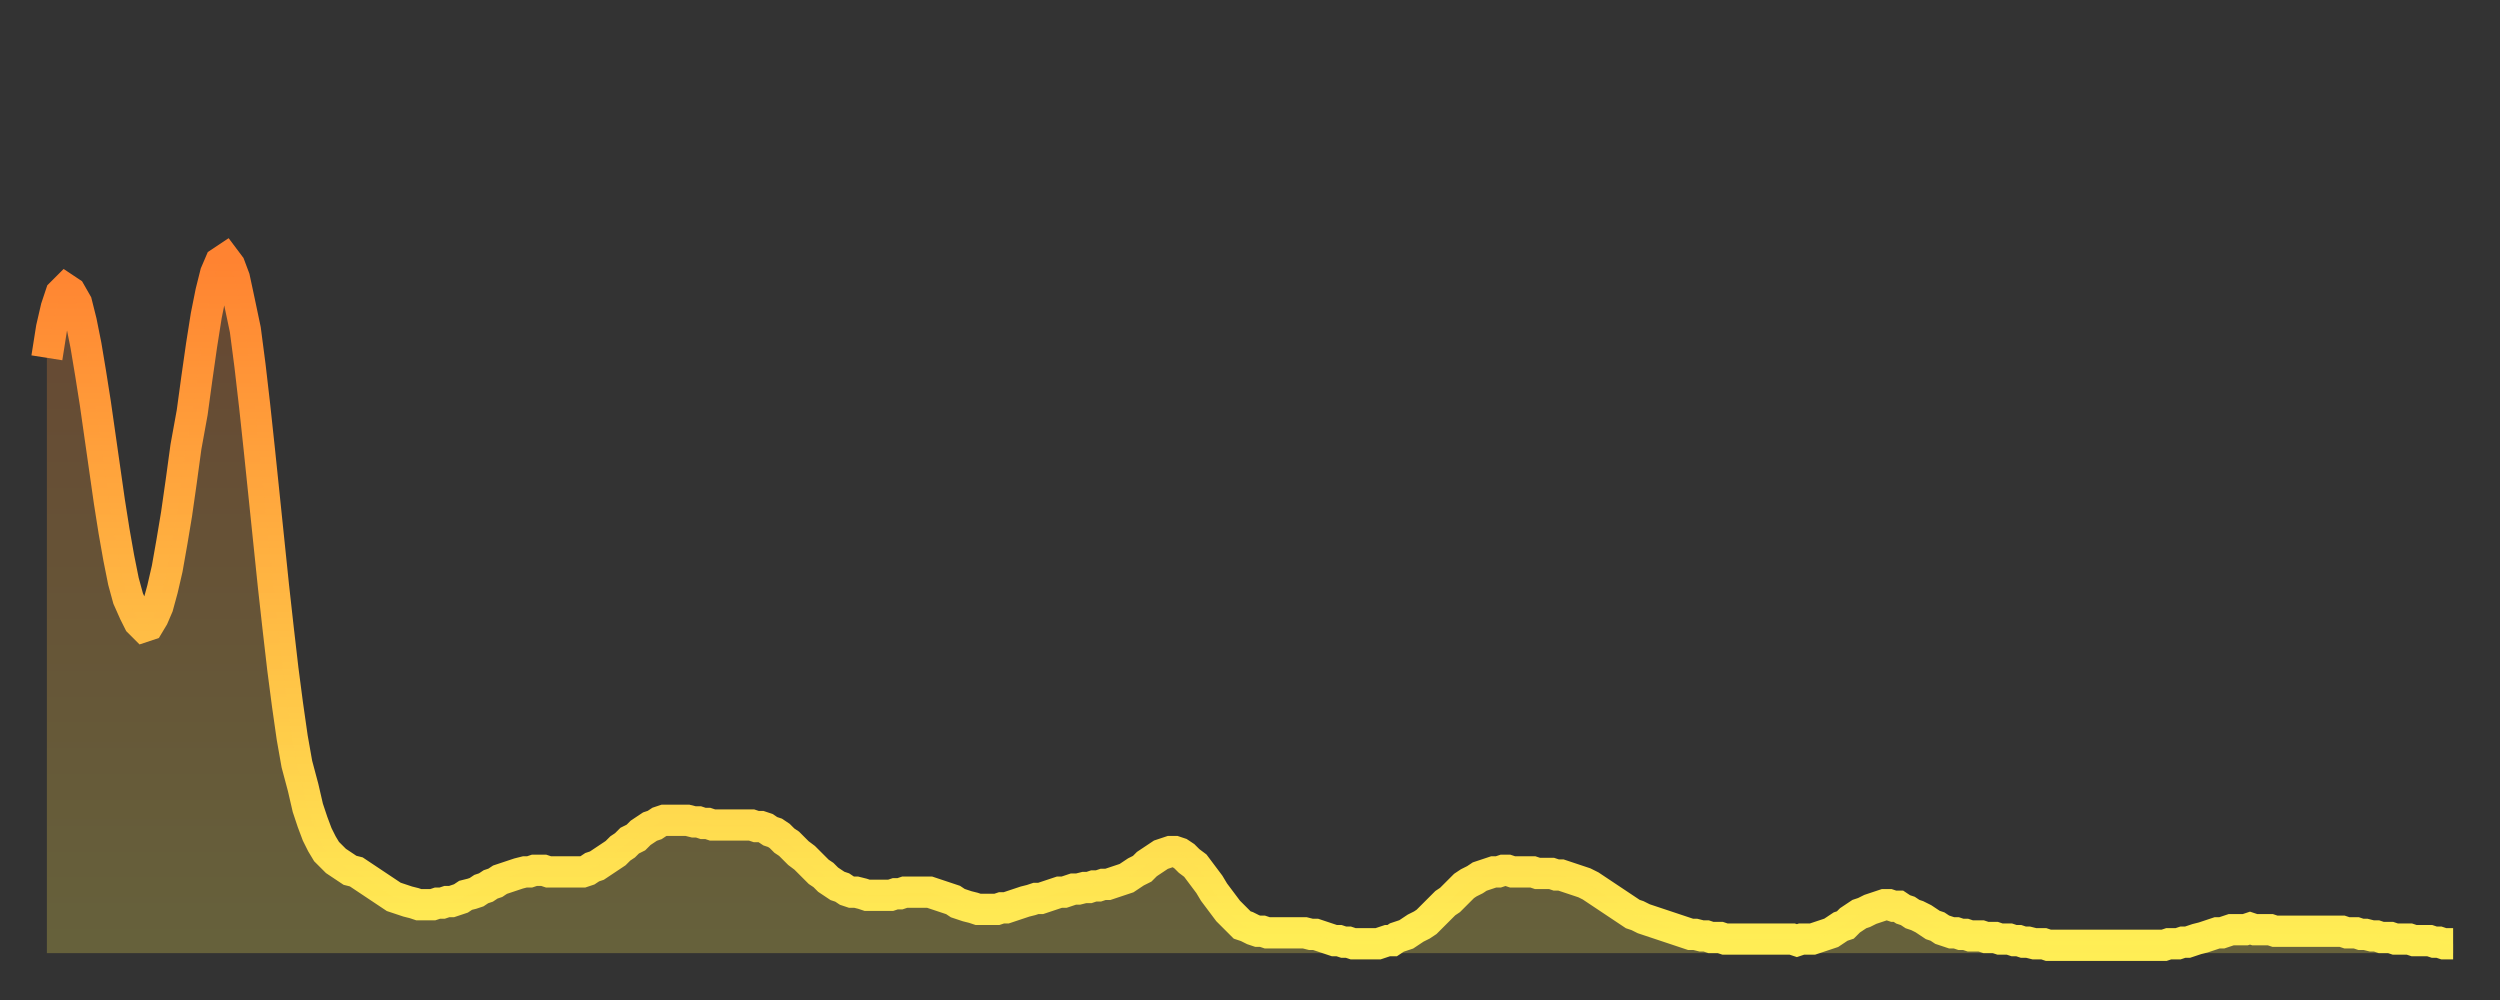 <?xml version="1.0" encoding="utf-8" ?>
<svg baseProfile="full" height="64" version="1.1" width="160" xmlns="http://www.w3.org/2000/svg" xmlns:ev="http://www.w3.org/2001/xml-events" xmlns:xlink="http://www.w3.org/1999/xlink"><rect width="100%" height="100%" fill="#333333" stroke="none"/><defs><linearGradient id="id219542" x1="0" x2="0" y1="0" y2="1"><stop offset="0%" stop-color="#ff8331" /><stop offset="50%" stop-color="#ffb843" /><stop offset="100%" stop-color="#ffee55" /></linearGradient></defs><g transform="translate(3,3)"><g><path d="M 0.0 19.9 L 0.3 18.0 0.6 16.7 0.9 15.8 1.2 15.5 1.5 15.7 1.9 16.4 2.2 17.6 2.5 19.1 2.8 20.9 3.1 22.8 3.4 24.9 3.7 27.0 4.0 29.1 4.3 31.0 4.6 32.7 4.9 34.2 5.2 35.3 5.6 36.2 5.9 36.8 6.2 37.1 6.5 37.0 6.8 36.5 7.1 35.8 7.4 34.7 7.7 33.4 8.0 31.7 8.3 29.9 8.6 27.8 8.9 25.6 9.3 23.4 9.6 21.2 9.9 19.1 10.2 17.2 10.5 15.7 10.8 14.5 11.1 13.8 11.4 13.6 11.7 14.0 12.0 14.8 12.3 16.2 12.7 18.1 13.0 20.4 13.3 23.0 13.6 25.8 13.9 28.7 14.2 31.6 14.5 34.5 14.8 37.2 15.1 39.8 15.4 42.1 15.7 44.2 16.0 45.9 16.4 47.4 16.7 48.7 17.0 49.6 17.3 50.4 17.6 51.0 17.9 51.5 18.2 51.8 18.5 52.1 18.8 52.3 19.1 52.5 19.4 52.7 19.8 52.8 20.1 53.0 20.4 53.2 20.7 53.4 21.0 53.6 21.3 53.8 21.6 54.0 21.9 54.2 22.2 54.4 22.5 54.5 22.8 54.6 23.1 54.7 23.5 54.8 23.8 54.9 24.1 54.9 24.4 54.9 24.7 54.9 25.0 54.8 25.3 54.8 25.6 54.7 25.9 54.7 26.2 54.6 26.5 54.5 26.8 54.3 27.2 54.2 27.5 54.1 27.8 53.9 28.1 53.8 28.4 53.6 28.7 53.5 29.0 53.3 29.3 53.2 29.6 53.1 29.9 53.0 30.2 52.9 30.6 52.8 30.9 52.8 31.2 52.7 31.5 52.7 31.8 52.7 32.1 52.8 32.4 52.8 32.7 52.8 33.0 52.8 33.3 52.8 33.6 52.8 33.9 52.8 34.3 52.8 34.6 52.7 34.9 52.5 35.2 52.4 35.5 52.2 35.8 52.0 36.1 51.8 36.4 51.6 36.7 51.3 37.0 51.1 37.3 50.8 37.7 50.6 38.0 50.3 38.3 50.1 38.6 49.9 38.9 49.8 39.2 49.6 39.5 49.5 39.8 49.5 40.1 49.5 40.4 49.5 40.7 49.5 41.0 49.5 41.4 49.6 41.7 49.6 42.0 49.7 42.3 49.7 42.6 49.8 42.9 49.8 43.2 49.8 43.5 49.8 43.8 49.8 44.1 49.8 44.4 49.8 44.7 49.8 45.1 49.8 45.4 49.9 45.7 49.9 46.0 50.0 46.3 50.2 46.6 50.3 46.9 50.5 47.2 50.8 47.5 51.0 47.8 51.3 48.1 51.6 48.5 51.9 48.8 52.2 49.1 52.5 49.4 52.8 49.7 53.0 50.0 53.3 50.3 53.5 50.6 53.7 50.9 53.8 51.2 54.0 51.5 54.1 51.8 54.1 52.2 54.2 52.5 54.3 52.8 54.3 53.1 54.3 53.4 54.3 53.7 54.3 54.0 54.3 54.3 54.2 54.6 54.2 54.9 54.1 55.2 54.1 55.6 54.1 55.9 54.1 56.2 54.1 56.5 54.1 56.8 54.2 57.1 54.3 57.4 54.4 57.7 54.5 58.0 54.6 58.3 54.8 58.6 54.9 58.9 55.0 59.3 55.1 59.6 55.2 59.9 55.2 60.2 55.2 60.5 55.2 60.8 55.2 61.1 55.1 61.4 55.1 61.7 55.0 62.0 54.9 62.3 54.8 62.6 54.7 63.0 54.6 63.3 54.5 63.6 54.5 63.9 54.4 64.2 54.3 64.5 54.2 64.8 54.1 65.1 54.1 65.4 54.0 65.7 53.9 66.0 53.9 66.4 53.8 66.7 53.8 67.0 53.7 67.3 53.7 67.6 53.6 67.9 53.6 68.2 53.5 68.5 53.4 68.8 53.3 69.1 53.2 69.4 53.0 69.7 52.8 70.1 52.6 70.4 52.3 70.7 52.1 71.0 51.9 71.3 51.7 71.6 51.6 71.9 51.5 72.2 51.5 72.5 51.6 72.8 51.8 73.1 52.1 73.5 52.4 73.8 52.8 74.1 53.2 74.4 53.6 74.7 54.1 75.0 54.5 75.3 54.9 75.6 55.3 75.9 55.6 76.2 55.9 76.5 56.2 76.8 56.3 77.2 56.5 77.5 56.6 77.8 56.6 78.1 56.7 78.4 56.7 78.7 56.7 79.0 56.7 79.3 56.7 79.6 56.7 79.9 56.7 80.2 56.7 80.5 56.7 80.9 56.8 81.2 56.8 81.5 56.9 81.8 57.0 82.1 57.1 82.4 57.2 82.7 57.2 83.0 57.3 83.3 57.3 83.6 57.4 83.9 57.4 84.3 57.4 84.6 57.4 84.9 57.4 85.2 57.4 85.5 57.3 85.8 57.2 86.1 57.2 86.4 57.0 86.7 56.9 87.0 56.8 87.3 56.6 87.6 56.4 88.0 56.2 88.3 56.0 88.6 55.7 88.9 55.4 89.2 55.1 89.5 54.8 89.8 54.6 90.1 54.3 90.4 54.0 90.7 53.7 91.0 53.5 91.4 53.3 91.7 53.1 92.0 53.0 92.3 52.9 92.6 52.8 92.9 52.8 93.2 52.7 93.5 52.7 93.8 52.8 94.1 52.8 94.4 52.8 94.7 52.8 95.1 52.8 95.4 52.9 95.7 52.9 96.0 52.9 96.3 52.9 96.6 53.0 96.9 53.0 97.2 53.1 97.5 53.2 97.8 53.3 98.1 53.4 98.4 53.5 98.8 53.7 99.1 53.9 99.4 54.1 99.7 54.3 100.0 54.5 100.3 54.7 100.6 54.9 100.9 55.1 101.2 55.3 101.5 55.5 101.8 55.6 102.2 55.8 102.5 55.9 102.8 56.0 103.1 56.1 103.4 56.2 103.7 56.3 104.0 56.4 104.3 56.5 104.6 56.6 104.9 56.7 105.2 56.8 105.5 56.8 105.9 56.9 106.2 56.9 106.5 57.0 106.8 57.0 107.1 57.0 107.4 57.1 107.7 57.1 108.0 57.1 108.3 57.1 108.6 57.1 108.9 57.1 109.3 57.1 109.6 57.1 109.9 57.1 110.2 57.1 110.5 57.1 110.8 57.1 111.1 57.1 111.4 57.1 111.7 57.1 112.0 57.2 112.3 57.1 112.6 57.1 113.0 57.1 113.3 57.0 113.6 56.9 113.9 56.8 114.2 56.7 114.5 56.5 114.8 56.3 115.1 56.2 115.4 55.9 115.7 55.7 116.0 55.5 116.3 55.4 116.7 55.2 117.0 55.1 117.3 55.0 117.6 54.9 117.9 54.9 118.2 55.0 118.5 55.0 118.8 55.2 119.1 55.3 119.4 55.5 119.7 55.6 120.1 55.8 120.4 56.0 120.7 56.2 121.0 56.3 121.3 56.5 121.6 56.6 121.9 56.7 122.2 56.7 122.5 56.8 122.8 56.8 123.1 56.9 123.4 56.9 123.8 56.9 124.1 57.0 124.4 57.0 124.7 57.0 125.0 57.1 125.3 57.1 125.6 57.1 125.9 57.2 126.2 57.2 126.5 57.3 126.8 57.3 127.2 57.4 127.5 57.4 127.8 57.4 128.1 57.5 128.4 57.5 128.7 57.5 129.0 57.5 129.3 57.5 129.6 57.5 129.9 57.5 130.2 57.5 130.5 57.5 130.9 57.5 131.2 57.5 131.5 57.5 131.8 57.5 132.1 57.5 132.4 57.5 132.7 57.5 133.0 57.5 133.3 57.5 133.6 57.5 133.9 57.5 134.2 57.5 134.6 57.5 134.9 57.5 135.2 57.5 135.5 57.5 135.8 57.4 136.1 57.4 136.4 57.4 136.7 57.3 137.0 57.3 137.3 57.2 137.6 57.1 138.0 57.0 138.3 56.9 138.6 56.8 138.9 56.7 139.2 56.7 139.5 56.6 139.8 56.5 140.1 56.5 140.4 56.5 140.7 56.5 141.0 56.4 141.3 56.5 141.7 56.5 142.0 56.5 142.3 56.5 142.6 56.6 142.9 56.6 143.2 56.6 143.5 56.6 143.8 56.6 144.1 56.6 144.4 56.6 144.7 56.6 145.1 56.6 145.4 56.6 145.7 56.6 146.0 56.6 146.3 56.6 146.6 56.6 146.9 56.6 147.2 56.7 147.5 56.7 147.8 56.7 148.1 56.8 148.4 56.8 148.8 56.9 149.1 56.9 149.4 57.0 149.7 57.0 150.0 57.0 150.3 57.1 150.6 57.1 150.9 57.1 151.2 57.1 151.5 57.2 151.8 57.2 152.1 57.2 152.5 57.2 152.8 57.3 153.1 57.3 153.4 57.4 153.7 57.4 154.0 57.4" fill="none" id="graph-curve" opacity="1" stroke="url(#id219542)" stroke-width="2" /><path d="M 0 58 L 0.0 19.9 0.3 18.0 0.6 16.7 0.9 15.8 1.2 15.5 1.5 15.7 1.9 16.4 2.2 17.6 2.5 19.1 2.8 20.9 3.1 22.8 3.4 24.9 3.7 27.0 4.0 29.1 4.3 31.0 4.6 32.7 4.9 34.2 5.2 35.3 5.6 36.2 5.9 36.8 6.2 37.1 6.5 37.0 6.8 36.5 7.1 35.8 7.4 34.7 7.7 33.4 8.0 31.7 8.3 29.9 8.6 27.8 8.9 25.6 9.3 23.4 9.6 21.2 9.9 19.1 10.2 17.2 10.5 15.7 10.8 14.5 11.1 13.8 11.4 13.6 11.7 14.0 12.0 14.8 12.3 16.2 12.7 18.1 13.0 20.4 13.3 23.0 13.6 25.8 13.9 28.7 14.2 31.6 14.5 34.5 14.8 37.2 15.1 39.8 15.4 42.1 15.7 44.2 16.0 45.9 16.4 47.4 16.7 48.7 17.0 49.6 17.3 50.4 17.6 51.0 17.9 51.5 18.2 51.8 18.5 52.1 18.8 52.3 19.1 52.5 19.4 52.7 19.8 52.8 20.1 53.0 20.4 53.2 20.7 53.4 21.0 53.6 21.3 53.8 21.6 54.0 21.9 54.2 22.2 54.4 22.5 54.5 22.8 54.6 23.1 54.7 23.5 54.8 23.8 54.9 24.1 54.9 24.4 54.9 24.7 54.9 25.0 54.8 25.3 54.8 25.6 54.7 25.9 54.7 26.2 54.6 26.5 54.5 26.8 54.3 27.2 54.2 27.5 54.1 27.8 53.9 28.1 53.8 28.4 53.6 28.7 53.5 29.0 53.3 29.3 53.2 29.6 53.1 29.9 53.0 30.2 52.9 30.6 52.8 30.9 52.8 31.2 52.7 31.5 52.7 31.8 52.7 32.1 52.8 32.4 52.8 32.7 52.8 33.0 52.8 33.3 52.8 33.6 52.8 33.9 52.8 34.3 52.8 34.6 52.7 34.9 52.5 35.2 52.4 35.5 52.2 35.8 52.0 36.1 51.8 36.4 51.6 36.7 51.3 37.0 51.1 37.3 50.8 37.7 50.6 38.0 50.3 38.3 50.1 38.6 49.9 38.9 49.8 39.2 49.6 39.5 49.5 39.8 49.5 40.1 49.5 40.4 49.5 40.7 49.5 41.0 49.5 41.4 49.6 41.7 49.6 42.0 49.7 42.3 49.7 42.6 49.8 42.9 49.8 43.2 49.8 43.5 49.8 43.8 49.8 44.1 49.8 44.4 49.8 44.7 49.8 45.1 49.8 45.4 49.9 45.7 49.9 46.0 50.0 46.3 50.2 46.6 50.3 46.9 50.5 47.2 50.8 47.5 51.0 47.8 51.3 48.1 51.6 48.5 51.9 48.8 52.2 49.1 52.5 49.4 52.8 49.7 53.0 50.0 53.3 50.3 53.5 50.6 53.7 50.9 53.8 51.2 54.0 51.5 54.1 51.8 54.1 52.2 54.2 52.5 54.3 52.8 54.3 53.1 54.3 53.4 54.3 53.7 54.3 54.0 54.3 54.3 54.2 54.6 54.2 54.9 54.1 55.2 54.1 55.6 54.1 55.9 54.1 56.2 54.1 56.5 54.1 56.8 54.2 57.1 54.3 57.4 54.4 57.7 54.5 58.0 54.6 58.3 54.8 58.6 54.9 58.9 55.0 59.3 55.1 59.6 55.2 59.9 55.2 60.2 55.2 60.5 55.2 60.8 55.2 61.1 55.1 61.4 55.1 61.7 55.0 62.0 54.9 62.3 54.8 62.6 54.7 63.0 54.6 63.3 54.5 63.6 54.5 63.9 54.4 64.2 54.3 64.5 54.2 64.8 54.1 65.1 54.1 65.4 54.0 65.7 53.9 66.0 53.9 66.4 53.8 66.7 53.8 67.0 53.7 67.3 53.7 67.6 53.6 67.9 53.6 68.2 53.5 68.5 53.4 68.8 53.3 69.1 53.2 69.4 53.0 69.7 52.8 70.1 52.6 70.4 52.3 70.7 52.1 71.0 51.9 71.3 51.7 71.6 51.6 71.9 51.5 72.2 51.5 72.5 51.6 72.8 51.8 73.1 52.1 73.5 52.4 73.8 52.8 74.1 53.2 74.4 53.6 74.7 54.1 75.0 54.5 75.3 54.9 75.6 55.3 75.9 55.6 76.2 55.9 76.5 56.2 76.8 56.3 77.2 56.5 77.5 56.6 77.8 56.6 78.1 56.7 78.4 56.7 78.7 56.7 79.0 56.7 79.3 56.7 79.6 56.7 79.9 56.7 80.2 56.7 80.5 56.7 80.9 56.8 81.2 56.8 81.5 56.9 81.8 57.0 82.1 57.1 82.4 57.2 82.7 57.2 83.0 57.3 83.3 57.3 83.6 57.4 83.9 57.4 84.3 57.4 84.6 57.4 84.9 57.4 85.2 57.4 85.5 57.3 85.8 57.2 86.1 57.2 86.4 57.0 86.7 56.9 87.0 56.8 87.3 56.6 87.6 56.4 88.0 56.2 88.3 56.0 88.6 55.7 88.9 55.4 89.2 55.1 89.5 54.8 89.8 54.6 90.1 54.3 90.4 54.0 90.7 53.7 91.0 53.5 91.4 53.3 91.7 53.1 92.0 53.0 92.3 52.9 92.6 52.8 92.9 52.8 93.2 52.7 93.5 52.7 93.8 52.8 94.1 52.8 94.4 52.8 94.7 52.8 95.1 52.8 95.4 52.9 95.7 52.9 96.0 52.9 96.3 52.9 96.6 53.0 96.9 53.0 97.2 53.1 97.5 53.2 97.8 53.3 98.1 53.4 98.4 53.5 98.8 53.7 99.1 53.9 99.4 54.1 99.7 54.3 100.0 54.5 100.3 54.7 100.6 54.9 100.9 55.1 101.2 55.3 101.5 55.5 101.8 55.6 102.2 55.8 102.5 55.9 102.8 56.0 103.1 56.1 103.4 56.2 103.7 56.3 104.0 56.4 104.3 56.5 104.6 56.6 104.9 56.7 105.2 56.8 105.5 56.8 105.9 56.9 106.2 56.9 106.5 57.0 106.8 57.0 107.1 57.0 107.4 57.1 107.7 57.1 108.0 57.1 108.3 57.1 108.6 57.1 108.9 57.1 109.3 57.1 109.6 57.1 109.9 57.1 110.2 57.1 110.5 57.1 110.8 57.1 111.1 57.1 111.4 57.1 111.7 57.1 112.0 57.2 112.3 57.1 112.6 57.1 113.0 57.1 113.3 57.0 113.6 56.9 113.9 56.8 114.2 56.7 114.5 56.5 114.8 56.3 115.1 56.2 115.4 55.9 115.7 55.7 116.0 55.5 116.3 55.4 116.7 55.2 117.0 55.1 117.3 55.0 117.6 54.9 117.9 54.9 118.2 55.0 118.5 55.0 118.8 55.2 119.1 55.3 119.4 55.5 119.7 55.6 120.1 55.8 120.4 56.0 120.7 56.2 121.0 56.3 121.3 56.5 121.6 56.6 121.9 56.7 122.2 56.7 122.5 56.8 122.8 56.8 123.1 56.9 123.4 56.9 123.8 56.9 124.1 57.0 124.4 57.0 124.7 57.0 125.0 57.1 125.3 57.1 125.6 57.1 125.9 57.2 126.2 57.2 126.5 57.3 126.8 57.3 127.2 57.4 127.5 57.4 127.8 57.4 128.1 57.5 128.4 57.5 128.7 57.5 129.0 57.5 129.3 57.5 129.6 57.5 129.9 57.5 130.2 57.5 130.5 57.5 130.9 57.5 131.2 57.5 131.5 57.5 131.8 57.5 132.1 57.5 132.4 57.5 132.7 57.5 133.0 57.5 133.3 57.5 133.6 57.5 133.9 57.5 134.2 57.5 134.6 57.5 134.9 57.5 135.2 57.5 135.5 57.5 135.8 57.4 136.1 57.4 136.4 57.4 136.7 57.3 137.0 57.3 137.3 57.2 137.6 57.1 138.0 57.0 138.3 56.9 138.6 56.8 138.9 56.7 139.2 56.7 139.5 56.6 139.8 56.5 140.1 56.5 140.4 56.5 140.7 56.5 141.0 56.4 141.3 56.5 141.7 56.5 142.0 56.5 142.3 56.5 142.6 56.6 142.9 56.6 143.2 56.6 143.5 56.6 143.8 56.6 144.1 56.6 144.4 56.6 144.7 56.6 145.1 56.6 145.4 56.6 145.7 56.6 146.0 56.6 146.3 56.6 146.6 56.6 146.9 56.6 147.2 56.7 147.5 56.7 147.8 56.7 148.1 56.8 148.4 56.8 148.8 56.9 149.1 56.9 149.4 57.0 149.7 57.0 150.0 57.0 150.3 57.1 150.6 57.1 150.9 57.1 151.2 57.1 151.5 57.2 151.8 57.2 152.1 57.2 152.5 57.2 152.8 57.3 153.1 57.3 153.4 57.4 153.7 57.4 154.0 57.4 154 58" fill="url(#id219542)" fill-opacity=".25" id="graph-shadow" /></g></g></svg>